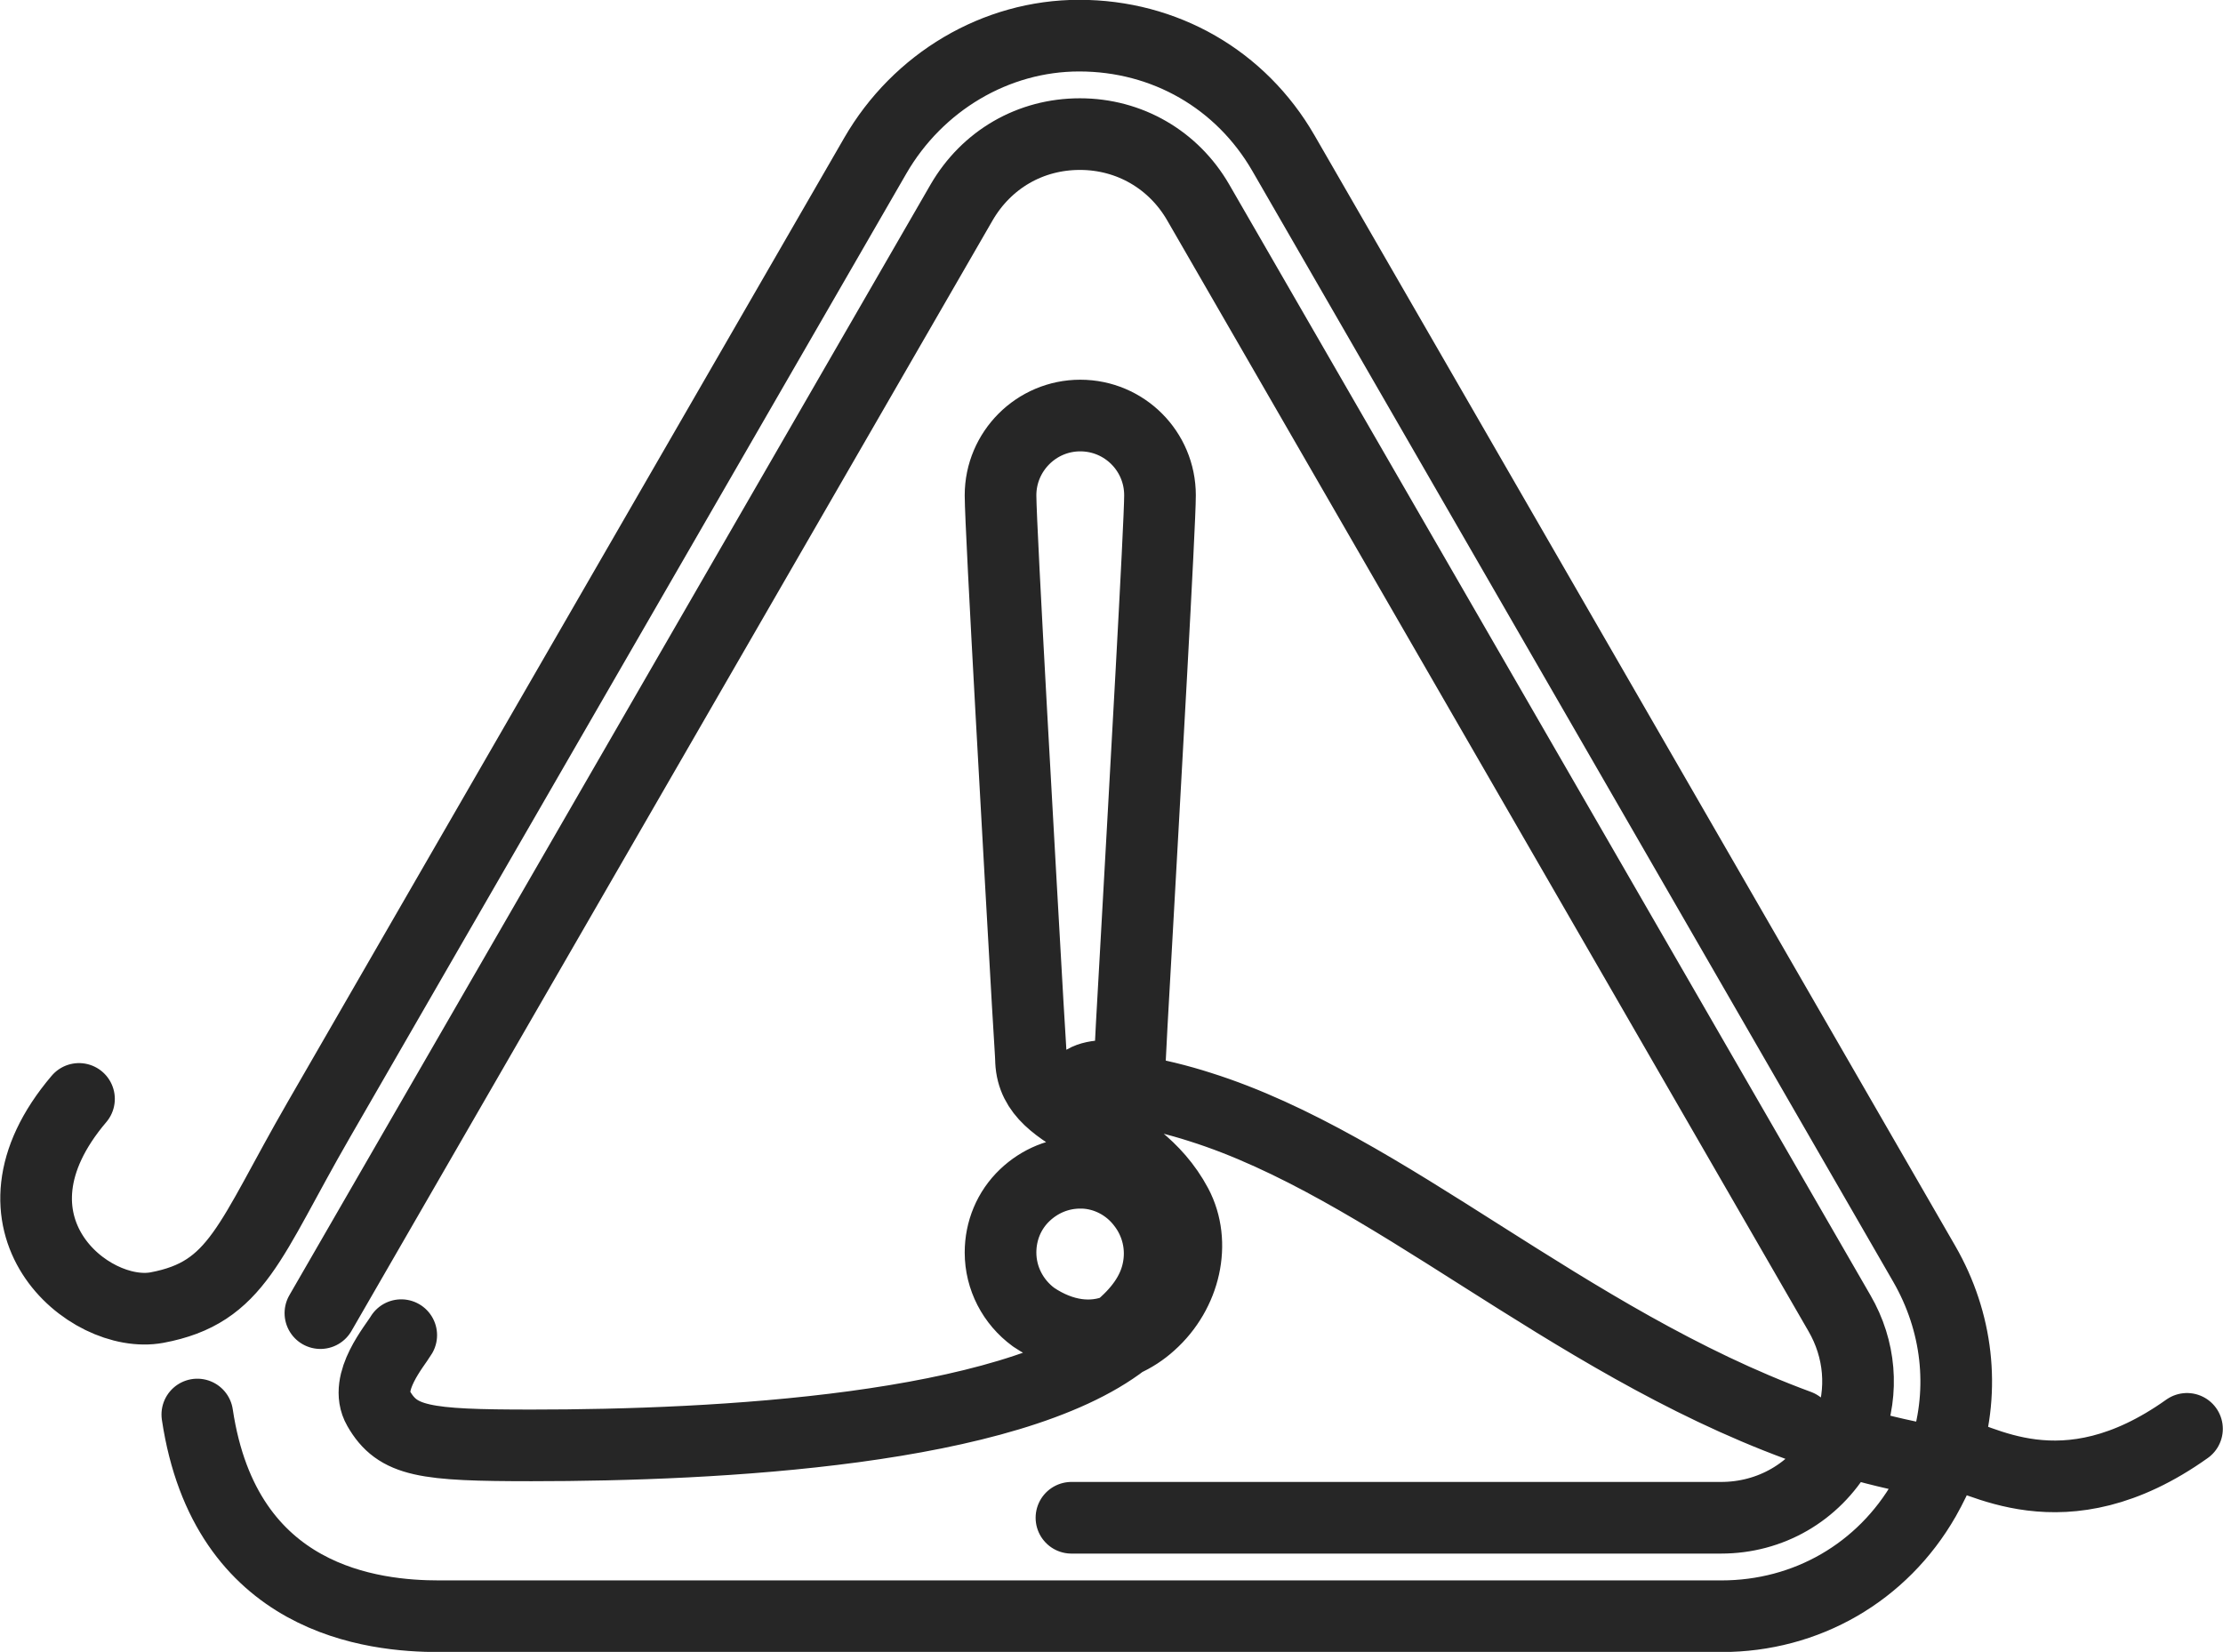 <?xml version="1.0" encoding="UTF-8"?>
<svg id="Calque_2" data-name="Calque 2" xmlns="http://www.w3.org/2000/svg" viewBox="0 0 60.5 44.96">
  <defs>
    <style>
      .cls-1 {
        fill: none;
        stroke: #262626;
        stroke-linecap: round;
        stroke-linejoin: round;
        stroke-width: 1.95px;
      }
    </style>
  </defs>
  <g id="Calque_2-2" data-name="Calque 2">
    <path class="cls-1" d="M59.52,38.89c-3.4,2.42-5.68.73-6.57.59.53-1.68.33-3.5-.58-5.08L34.93,4.17c-1.16-2.01-3.23-3.2-5.56-3.2-2.27,0-4.39,1.26-5.55,3.27l-12.25,21.22c-.96,1.67-1.93,3.34-2.89,5.01-1.91,3.31-2.21,4.71-4.41,5.12-1.85.34-5.01-2.28-2.12-5.68M5.37,38.5c.76,5.09,4.81,5.49,6.58,5.49h34.9c2.31,0,4.38-1.19,5.53-3.2.18-.32.34-.64.46-.97M50.33,38.89c.39-1.03.3-2.17-.27-3.15L32.61,5.51c-.67-1.16-1.87-1.86-3.22-1.86s-2.54.69-3.22,1.86l-17.45,30.23M31.51,34.59c-.13.61-.52,1.13-1.08,1.59-.71.3-1.53.19-2.3-.33-.56-.41-.9-1.06-.9-1.76,0-.59.23-1.15.66-1.56.41-.39.94-.61,1.51-.61.02,0,.05,0,.07,0,.63.02,1.23.33,1.62.84.41.52.56,1.19.42,1.83ZM10.92,36.34c-.17.29-1.03,1.28-.62,1.99.52.91,1.25,1.01,4.17,1.01,5.04,0,12.98-.41,16.12-2.84.25-.11.5-.27.72-.47.95-.85,1.25-2.21.71-3.23-.57-1.07-1.5-1.62-2.33-2.11-.89-.52-1.59-.93-1.63-1.81,0-.12-.04-.69-.09-1.55-.2-3.54-.74-12.95-.74-13.85,0-1.19.97-2.17,2.17-2.17s2.17.97,2.17,2.17c0,.79-.41,7.99-.65,12.29-.1,1.69-.16,2.9-.17,3.11,0,.16-.03.3-.08.43-.54-.06-1.03-.04-1.24.17-.07.07-.17.22-.1.47.07.23.36.37.7.32.3-.04.63-.21.85-.57.54.08,1.19.24,1.78.43,2.54.8,5.03,2.38,7.66,4.05,2.62,1.66,5.45,3.45,8.63,4.62M30.47,29.65c-.14.16-.32.25-.49.27-.18.02-.3-.04-.31-.08-.02-.08,0-.1,0-.11.07-.07.23-.1.46-.1.1,0,.22,0,.34.02ZM29.16,41.31h17.68c1.34,0,2.54-.69,3.22-1.86.05-.08.09-.16.13-.25.74.22,1.51.41,2.29.55"/>
  </g>
</svg>